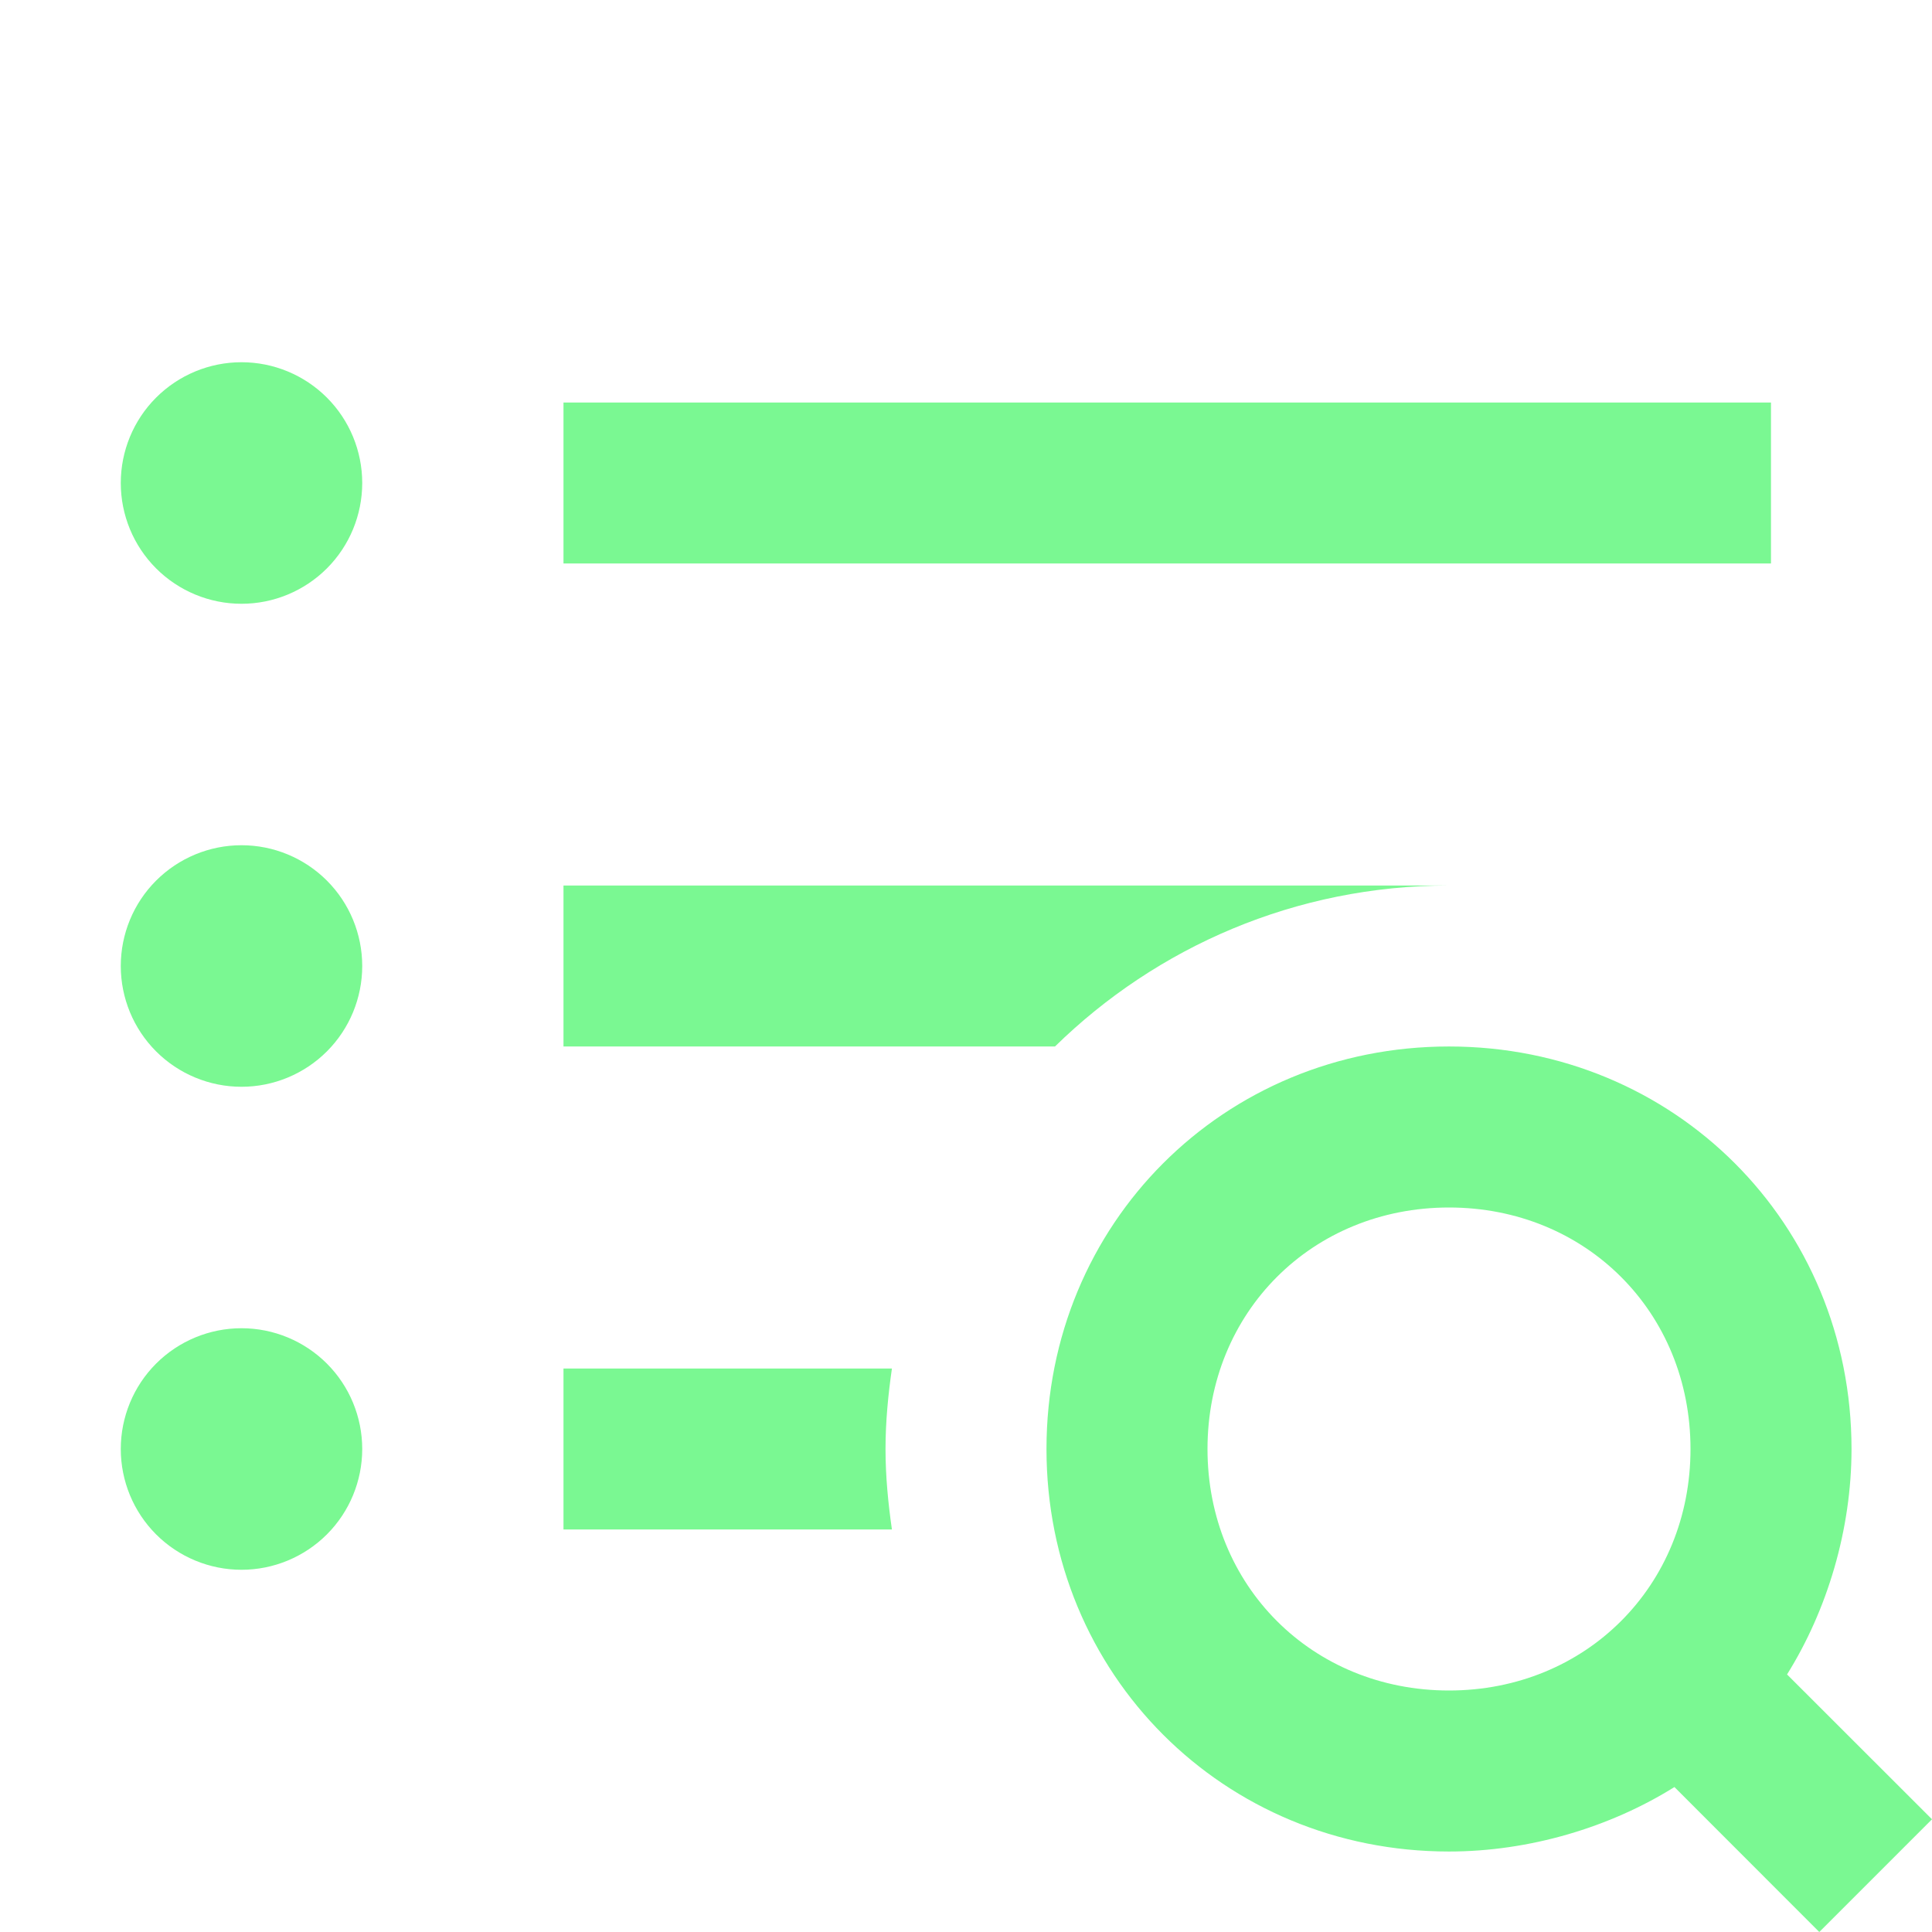 <svg width="35" height="35" viewBox="0 0 35 35" fill="none" xmlns="http://www.w3.org/2000/svg">
<path d="M4.375 6.562C3.795 6.562 3.238 6.793 2.828 7.203C2.418 7.613 2.188 8.17 2.188 8.75C2.188 9.33 2.418 9.887 2.828 10.297C3.238 10.707 3.795 10.938 4.375 10.938C4.955 10.938 5.512 10.707 5.922 10.297C6.332 9.887 6.562 9.33 6.562 8.75C6.562 8.17 6.332 7.613 5.922 7.203C5.512 6.793 4.955 6.562 4.375 6.562ZM10.208 7.292V10.208H32.083V7.292H10.208ZM4.375 15.312C3.795 15.312 3.238 15.543 2.828 15.953C2.418 16.363 2.188 16.92 2.188 17.5C2.188 18.08 2.418 18.637 2.828 19.047C3.238 19.457 3.795 19.688 4.375 19.688C4.955 19.688 5.512 19.457 5.922 19.047C6.332 18.637 6.562 18.08 6.562 17.5C6.562 16.92 6.332 16.363 5.922 15.953C5.512 15.543 4.955 15.312 4.375 15.312ZM10.208 16.042V18.958H19.112C20.953 17.156 23.47 16.042 26.25 16.042H10.208ZM26.25 18.958C22.167 18.958 18.958 22.167 18.958 26.25C18.958 30.333 22.167 33.542 26.25 33.542C27.708 33.542 29.168 33.103 30.334 32.374L32.958 35L35 32.958L32.374 30.334C33.103 29.168 33.542 27.708 33.542 26.25C33.542 22.167 30.333 18.958 26.25 18.958ZM26.25 21.875C28.729 21.875 30.625 23.771 30.625 26.25C30.625 28.729 28.729 30.625 26.25 30.625C23.771 30.625 21.875 28.729 21.875 26.25C21.875 23.771 23.771 21.875 26.25 21.875ZM4.375 24.062C3.795 24.062 3.238 24.293 2.828 24.703C2.418 25.113 2.188 25.67 2.188 26.25C2.188 26.83 2.418 27.387 2.828 27.797C3.238 28.207 3.795 28.438 4.375 28.438C4.955 28.438 5.512 28.207 5.922 27.797C6.332 27.387 6.562 26.83 6.562 26.25C6.562 25.67 6.332 25.113 5.922 24.703C5.512 24.293 4.955 24.062 4.375 24.062ZM10.208 24.792V27.708H16.158C16.09 27.232 16.042 26.746 16.042 26.25C16.042 25.754 16.09 25.268 16.158 24.792H10.208Z" fill="#7AF892"/>
</svg>
